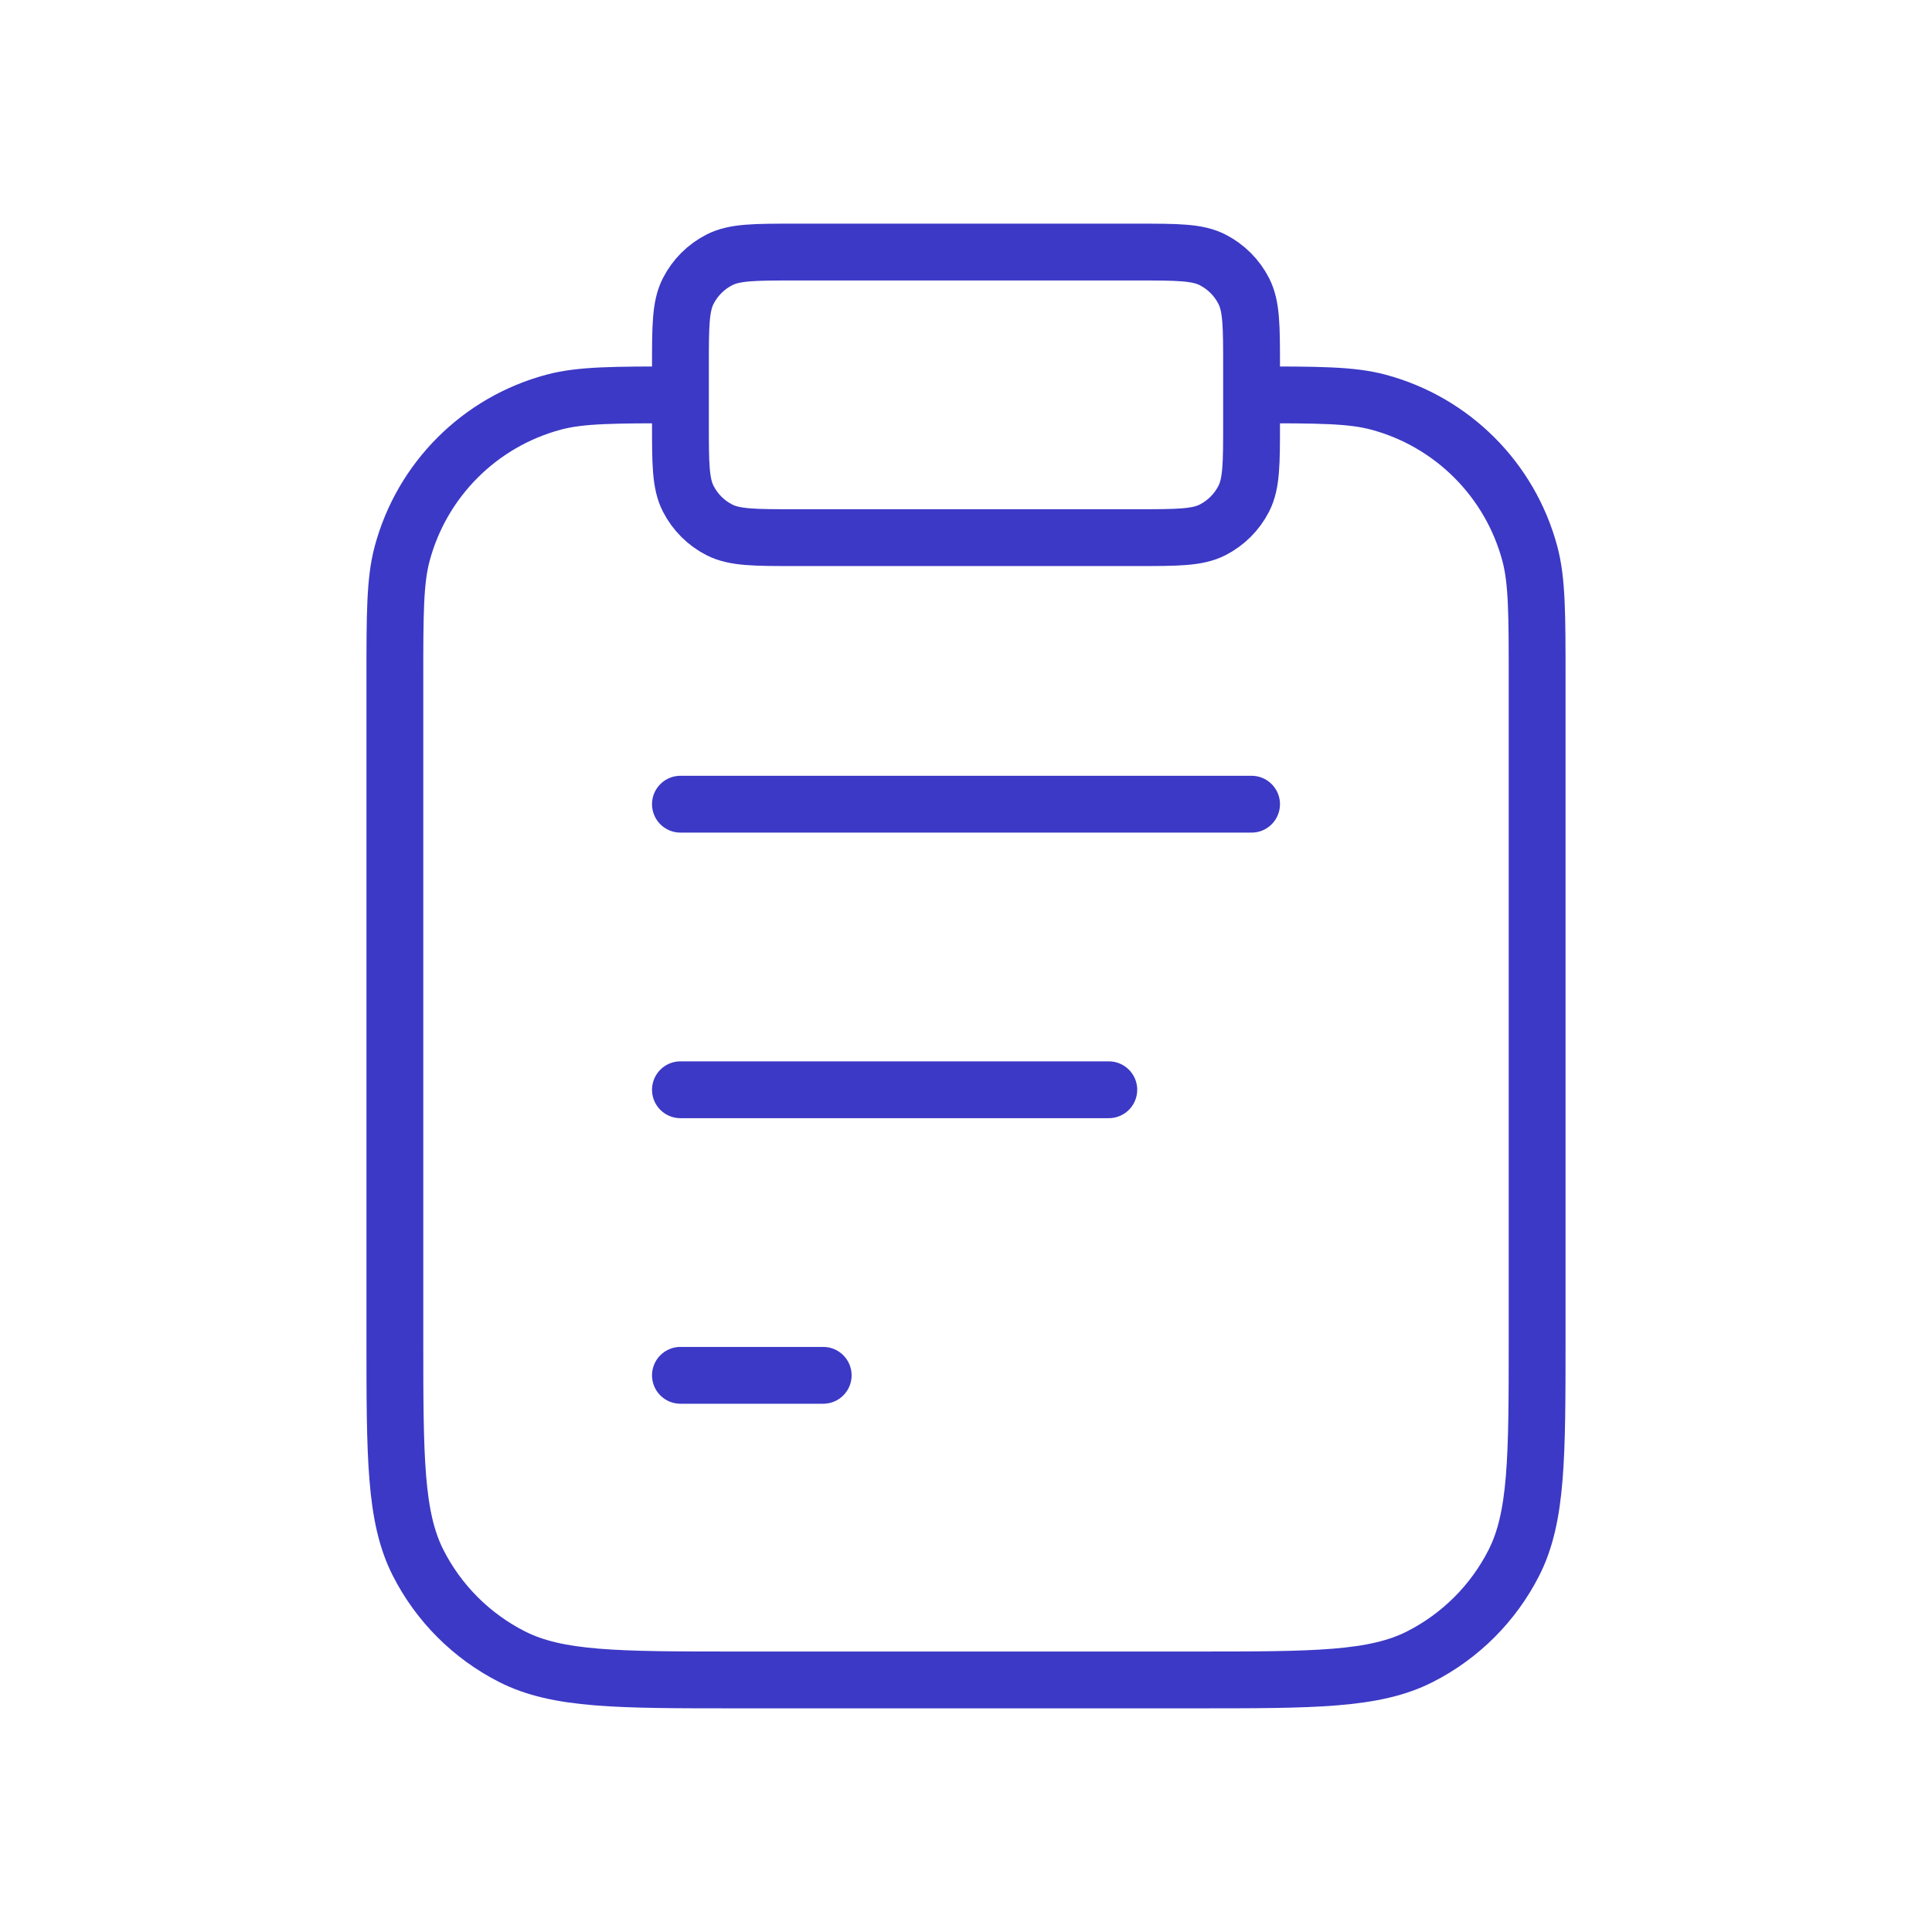 <?xml version="1.0" encoding="UTF-8"?>
<svg xmlns="http://www.w3.org/2000/svg" width="68" height="68" viewBox="0 0 68 68" fill="none">
  <path d="M39.026 38.356H23.949M28.974 48.407H23.949M44.051 28.305H23.949" stroke="#3C39C6" stroke-width="2" stroke-linecap="round" stroke-linejoin="round"></path>
  <path d="M44.051 13.898C46.388 13.898 47.556 13.898 48.515 14.155C51.116 14.852 53.148 16.884 53.845 19.485C54.102 20.444 54.102 21.612 54.102 23.949V47.066C54.102 51.288 54.102 53.399 53.28 55.012C52.558 56.43 51.404 57.583 49.986 58.306C48.374 59.128 46.263 59.128 42.041 59.128H25.959C21.737 59.128 19.626 59.128 18.014 58.306C16.595 57.583 15.442 56.43 14.72 55.012C13.898 53.399 13.898 51.288 13.898 47.066V23.949C13.898 21.612 13.898 20.444 14.155 19.485C14.852 16.884 16.884 14.852 19.485 14.155C20.444 13.898 21.612 13.898 23.949 13.898M27.969 18.923H40.031C41.438 18.923 42.142 18.923 42.679 18.65C43.152 18.409 43.536 18.024 43.777 17.552C44.051 17.014 44.051 16.31 44.051 14.903V12.893C44.051 11.486 44.051 10.782 43.777 10.244C43.536 9.772 43.152 9.387 42.679 9.146C42.142 8.872 41.438 8.872 40.031 8.872H27.969C26.562 8.872 25.858 8.872 25.321 9.146C24.848 9.387 24.464 9.772 24.223 10.244C23.949 10.782 23.949 11.486 23.949 12.893V14.903C23.949 16.31 23.949 17.014 24.223 17.552C24.464 18.024 24.848 18.409 25.321 18.65C25.858 18.923 26.562 18.923 27.969 18.923Z" stroke="#3C39C6" stroke-width="2" stroke-linecap="round" stroke-linejoin="round"></path>
</svg>
